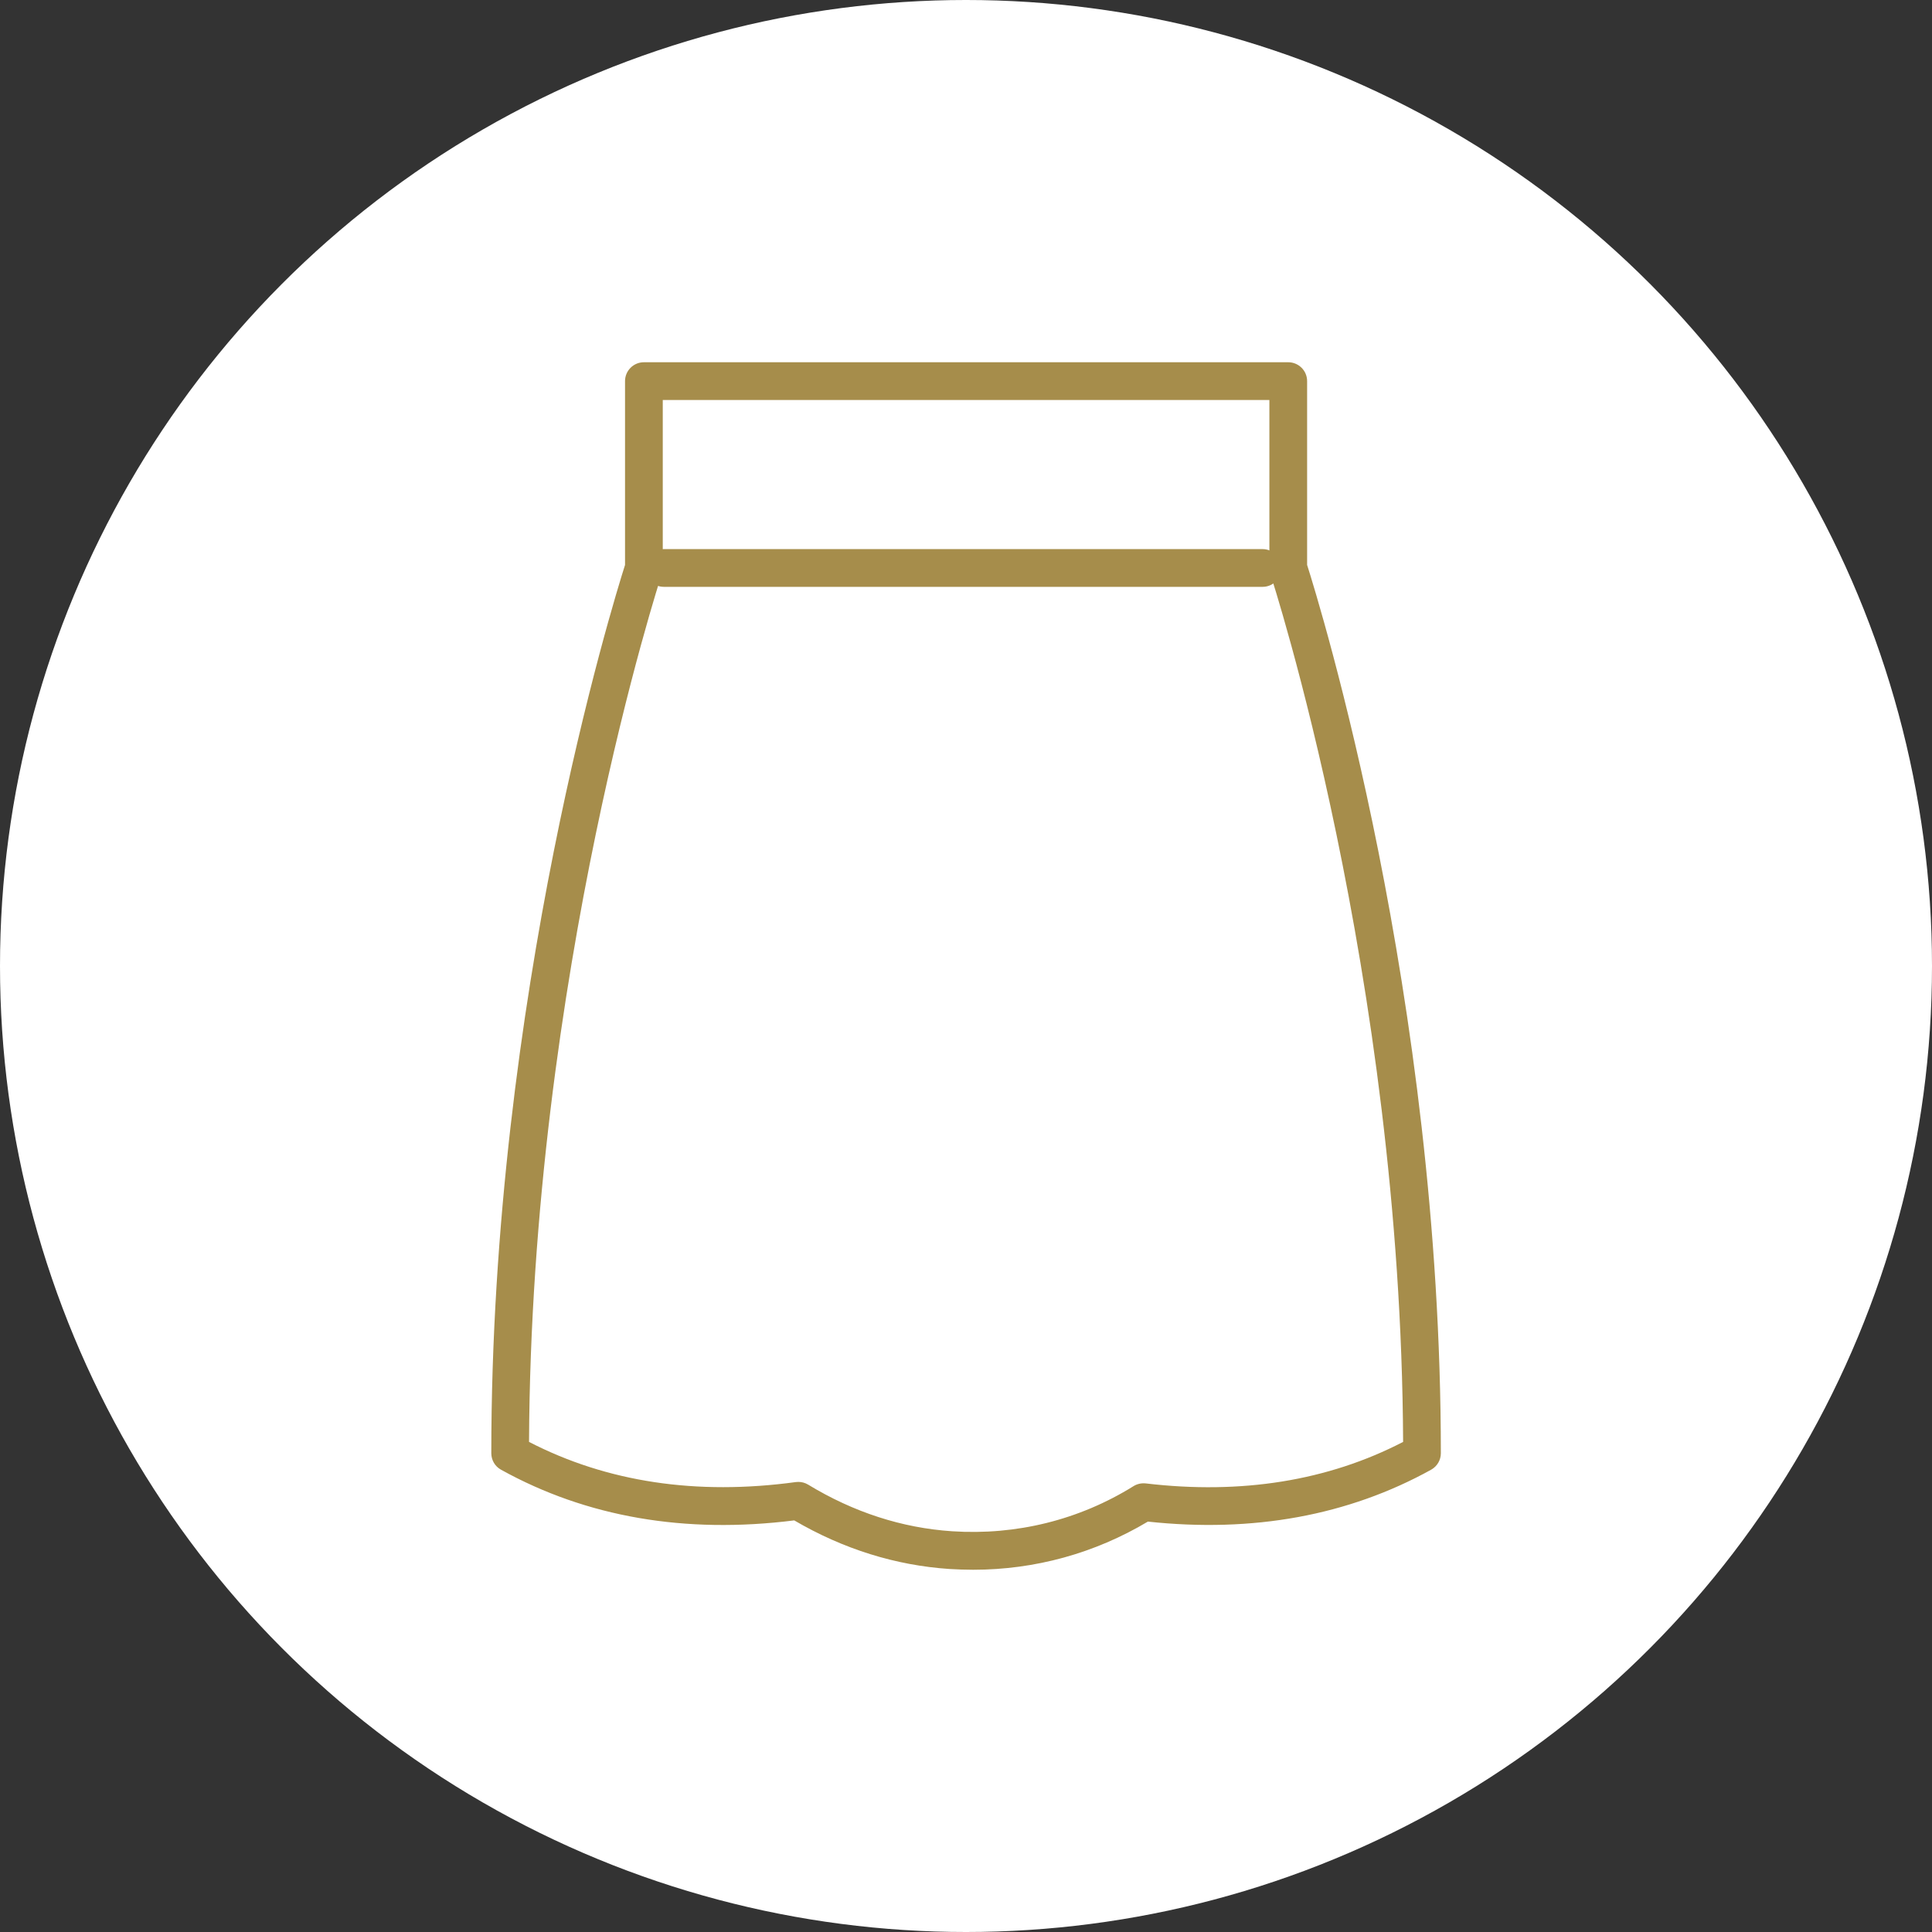 <?xml version="1.0" encoding="UTF-8"?><svg id="_レイヤー_2" data-name="レイヤー 2" xmlns="http://www.w3.org/2000/svg" viewBox="0 0 128 128"><rect x="0" y="0" width="128" height="128" fill="#333333" stroke="none"/><defs><style>.cls-1 {
        fill: #fff;
      }

      .cls-1, .cls-2 {
        stroke-width: 0px;
      }

      .cls-2 {
        fill: #a68d4b;
      }</style></defs><g id="_レイヤー_2-2" data-name="レイヤー 2"><g><circle class="cls-1" cx="64" cy="64" r="64"/><g><path class="cls-2" d="m83.65,38.88h-39.67c-.69,0-1.25-.56-1.25-1.25s.56-1.25,1.25-1.25h39.67c.69,0,1.25.56,1.25,1.25s-.56,1.25-1.25,1.25Z"/><path class="cls-2" d="m64.47,104c-.52,0-1.04-.02-1.56-.05-3.58-.24-7.04-1.32-10.29-3.22-7.23.91-13.77-.22-19.43-3.36-.4-.22-.64-.64-.64-1.09,0-30.25,8.06-56.34,8.86-58.85v-12.18c0-.69.56-1.25,1.25-1.25h42.69c.69,0,1.25.56,1.25,1.25v12.18c.8,2.51,8.86,28.6,8.86,58.85,0,.46-.25.87-.64,1.09-5.49,3.04-11.81,4.19-18.77,3.44-3.52,2.1-7.48,3.19-11.57,3.19Zm-11.58-5.82c.23,0,.45.06.65.18,3.01,1.83,6.22,2.87,9.54,3.09,4.26.28,8.42-.75,12.02-2.99.24-.15.53-.21.81-.18,6.33.75,12.07-.17,17.05-2.75-.14-30.93-8.71-57.25-8.8-57.51-.04-.13-.06-.26-.06-.39v-11.13h-40.19v11.13c0,.13-.02.27-.06.39-.09.26-8.66,26.58-8.8,57.51,5.15,2.66,11.09,3.56,17.68,2.66.06,0,.11-.01.17-.01Zm41.32-1.9h0,0Z"/></g></g></g></svg>